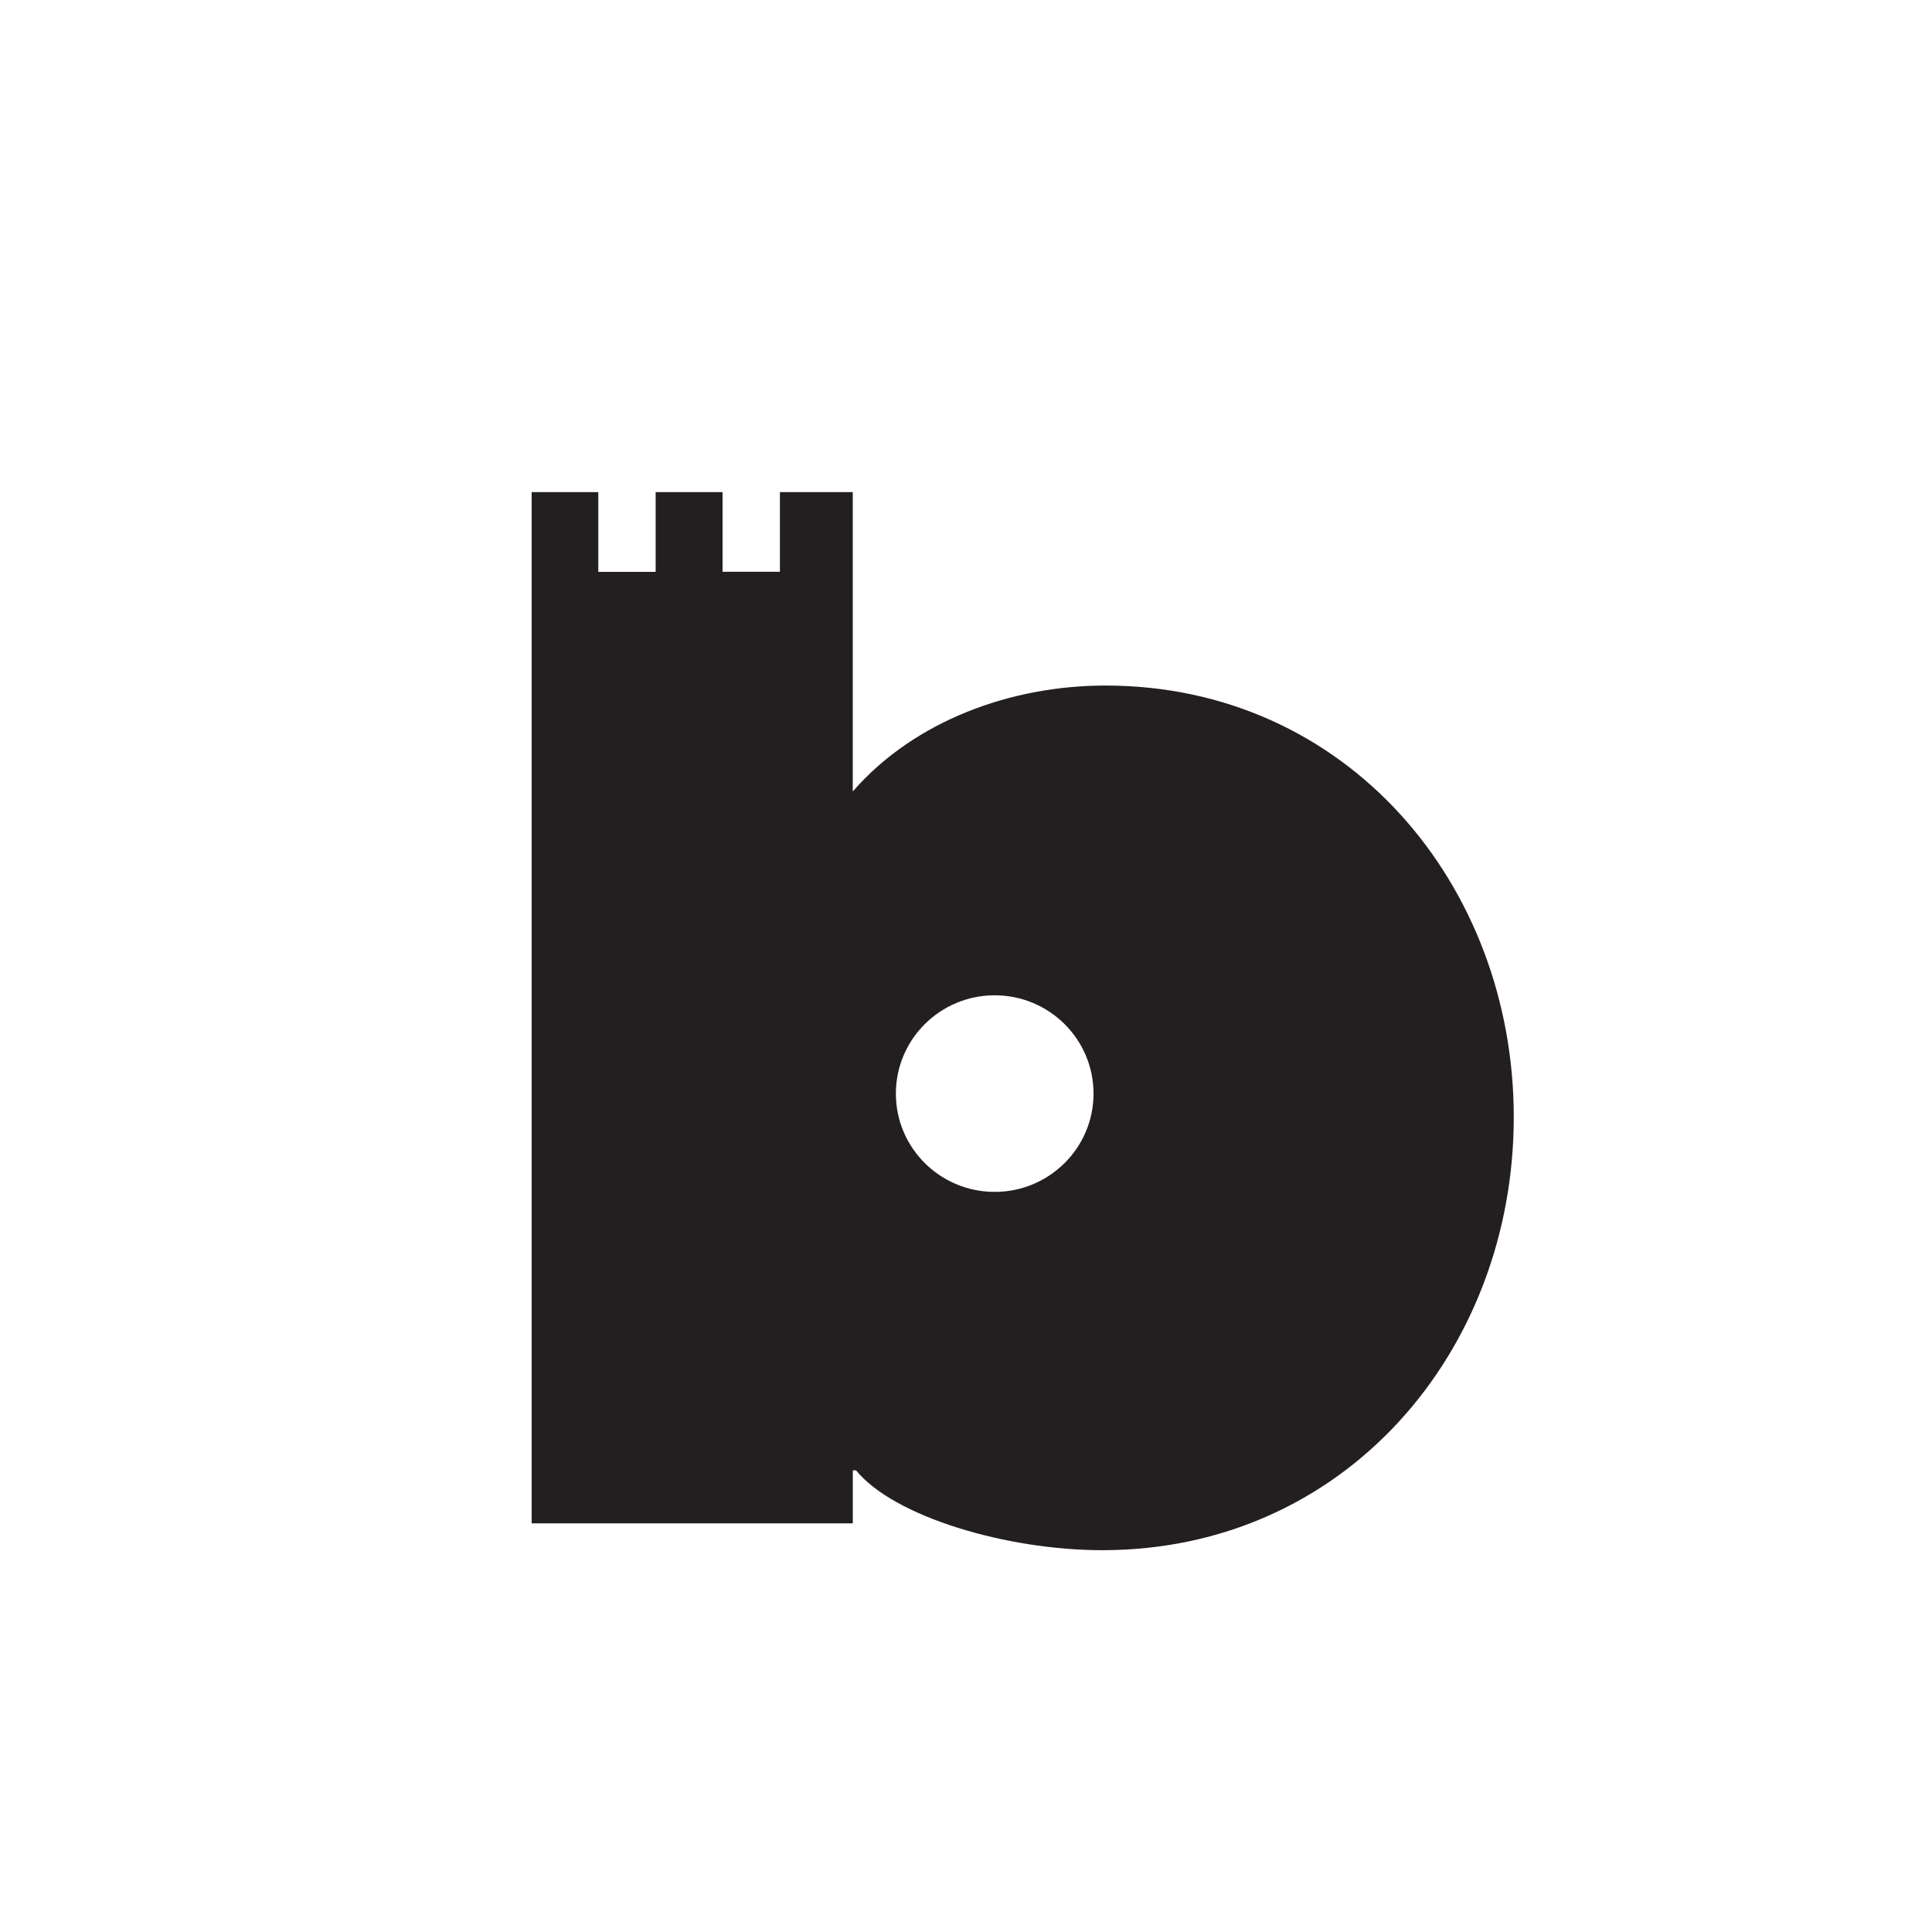 <?xml version="1.0" encoding="UTF-8" standalone="no"?> <!-- Created with Inkscape (http://www.inkscape.org/) --> <svg xmlns:dc="http://purl.org/dc/elements/1.1/" xmlns:cc="http://creativecommons.org/ns#" xmlns:rdf="http://www.w3.org/1999/02/22-rdf-syntax-ns#" xmlns:svg="http://www.w3.org/2000/svg" xmlns="http://www.w3.org/2000/svg" xmlns:sodipodi="http://sodipodi.sourceforge.net/DTD/sodipodi-0.dtd" xmlns:inkscape="http://www.inkscape.org/namespaces/inkscape" id="svg3355" version="1.1" inkscape:version="0.91 r13725" xml:space="preserve" width="60" height="60" viewBox="0 0 60 60" sodipodi:docname="borgB_60px.svg"><defs id="defs3359"><clipPath id="clipPath3369"><path d="m 0,595.276 841.89,0 L 841.89,0 0,0 0,595.276 Z" id="path3371" inkscape:connector-curvature="0"></path></clipPath></defs><g id="g3363" inkscape:groupmode="layer" inkscape:label="borgB" transform="matrix(1.25,0,0,-1.25,0,60)"><g id="g3365" transform="matrix(1.285,0,0,1.285,-400.903,-234.054)"><g id="g3367" clip-path="url(#clipPath3369)" transform="matrix(0.966,0,0,0.961,4.931,-4.963)"><path d="m 335.794,211.567 c 0,-1.092 0.885,-1.977 1.978,-1.977 1.092,0 1.978,0.885 1.978,1.977 0,1.092 -0.885,1.978 -1.978,1.978 -1.092,0 -1.978,-0.885 -1.978,-1.978 m -7.29,-8.645 0,20.746 1.334,0 0,-1.604 1.148,0 0,1.604 1.339,0 0,-1.602 1.148,0 0,1.602 1.458,0 0,-6.022 c 1.24,1.431 3.18,2.131 5.057,2.131 4.834,0 8.173,-4.007 8.173,-8.682 0,-4.707 -3.371,-8.714 -8.236,-8.714 -1.909,0 -4.167,0.669 -4.929,1.607 l -0.064,0 0,-1.067 -6.427,0 z" style="fill:#231f20;fill-opacity:1;fill-rule:nonzero;stroke:none" id="path3373" inkscape:connector-curvature="0"></path></g></g></g></svg> 